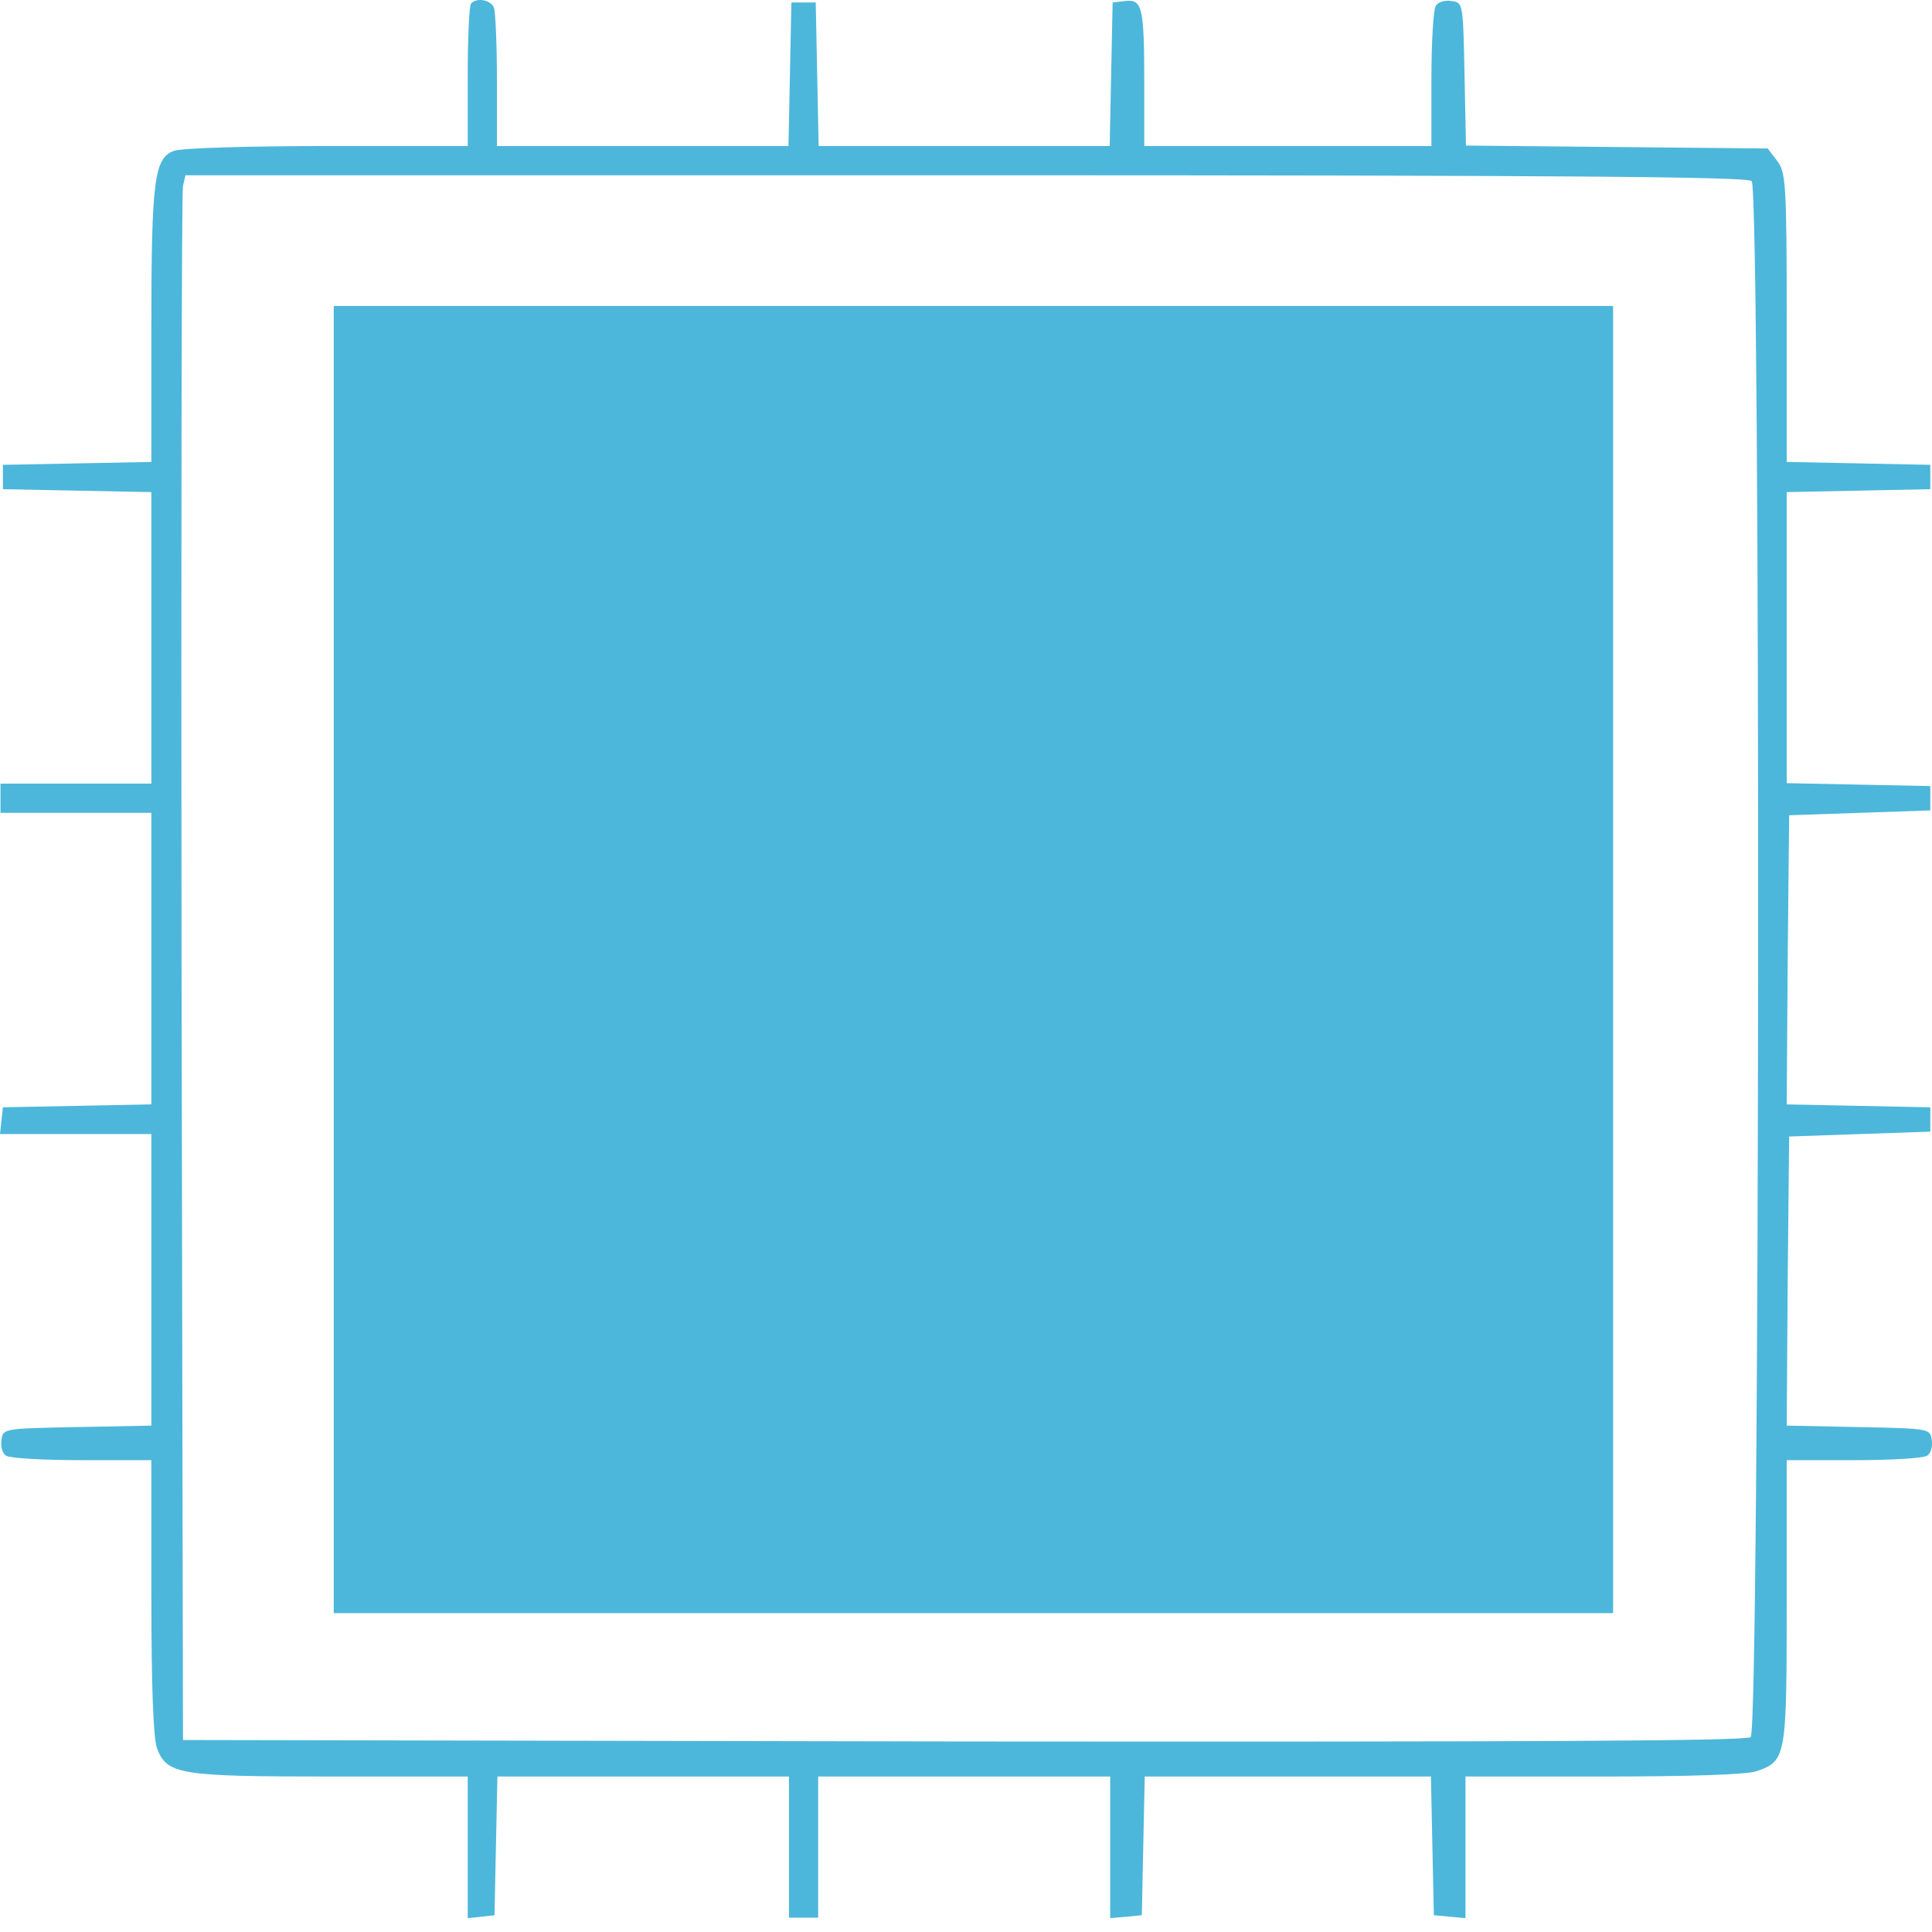 <svg width="128" height="128" viewBox="0 0 128 128" fill="none" xmlns="http://www.w3.org/2000/svg">
<g clip-path="url(#clip0_103_5420)">
<path d="M31.214 0.228C31.085 0.325 30.988 2.518 30.988 5.065V9.676H21.669C16.542 9.676 11.963 9.805 11.512 9.999C10.222 10.483 10.028 11.934 10.028 21.672V30.604L5.127 30.701L0.193 30.797V31.604V32.41L5.095 32.507L10.028 32.603V42.245V51.918H5.03H0.032V52.886V53.853H5.03H10.028V63.527V73.168L5.127 73.265L0.193 73.362L0.097 74.233L0 75.135H4.998H10.028V84.809V94.451L5.095 94.547C0.193 94.644 0.193 94.644 0.097 95.418C0.032 95.837 0.161 96.321 0.419 96.45C0.645 96.611 2.902 96.74 5.45 96.74H10.028V105.737C10.028 111.605 10.157 115.056 10.383 115.765C11.028 117.571 11.802 117.7 21.959 117.7H30.988V122.408V127.083L31.891 126.987L32.762 126.89L32.858 122.279L32.955 117.7H42.597H52.27V122.376V127.051H53.238H54.205V122.376V117.7H63.879H73.553V122.408V127.083L74.617 126.987L75.649 126.89L75.745 122.279L75.842 117.7H85.322H94.803L94.899 122.279L94.996 126.89L96.06 126.987L97.092 127.083V122.408V117.7H106.25C111.925 117.7 115.762 117.571 116.375 117.345C118.342 116.668 118.374 116.442 118.374 106.091V96.74H122.824C125.243 96.74 127.435 96.611 127.661 96.45C127.919 96.321 128.048 95.837 127.984 95.418C127.887 94.644 127.855 94.644 123.114 94.547L118.374 94.451L118.439 84.874L118.536 75.297L123.211 75.135L127.887 74.974V74.168V73.362L123.114 73.265L118.374 73.168L118.439 63.591L118.536 54.014L123.211 53.853L127.887 53.692V52.886V52.08L123.147 51.983L118.374 51.886V42.245V32.603L123.147 32.507L127.887 32.41V31.604V30.797L123.147 30.701L118.374 30.604V21.027C118.374 12.095 118.31 11.386 117.729 10.644L117.117 9.838L107.121 9.741L97.124 9.644L97.028 4.904C96.931 0.196 96.931 0.164 96.157 0.067C95.738 0.003 95.254 0.132 95.125 0.39C94.964 0.615 94.835 2.808 94.835 5.227V9.676H85.322H75.81V5.549C75.81 0.454 75.681 -0.062 74.552 0.067L73.714 0.164L73.617 4.904L73.52 9.676H63.879H54.237L54.141 4.904L54.044 0.164H53.238H52.432L52.335 4.904L52.238 9.676H42.597H32.923V5.356C32.923 2.969 32.826 0.809 32.73 0.519C32.536 0.003 31.601 -0.191 31.214 0.228ZM116.053 11.998C116.665 12.611 116.601 114.572 115.988 115.088C115.666 115.346 101.8 115.41 63.847 115.378L12.124 115.281L12.028 64.172C11.995 36.053 12.028 12.74 12.124 12.321L12.286 11.611H63.976C103.735 11.611 115.762 11.708 116.053 11.998Z" fill="#4CB7DB"/>
<path d="M106.872 20.27H22.111V106.873H106.872V20.27Z" fill="#4CB7DB"/>
</g>
<defs>
<clipPath id="clip0_103_5420">
<rect width="128" height="128" fill="white"/>
</clipPath>
</defs>
</svg>
